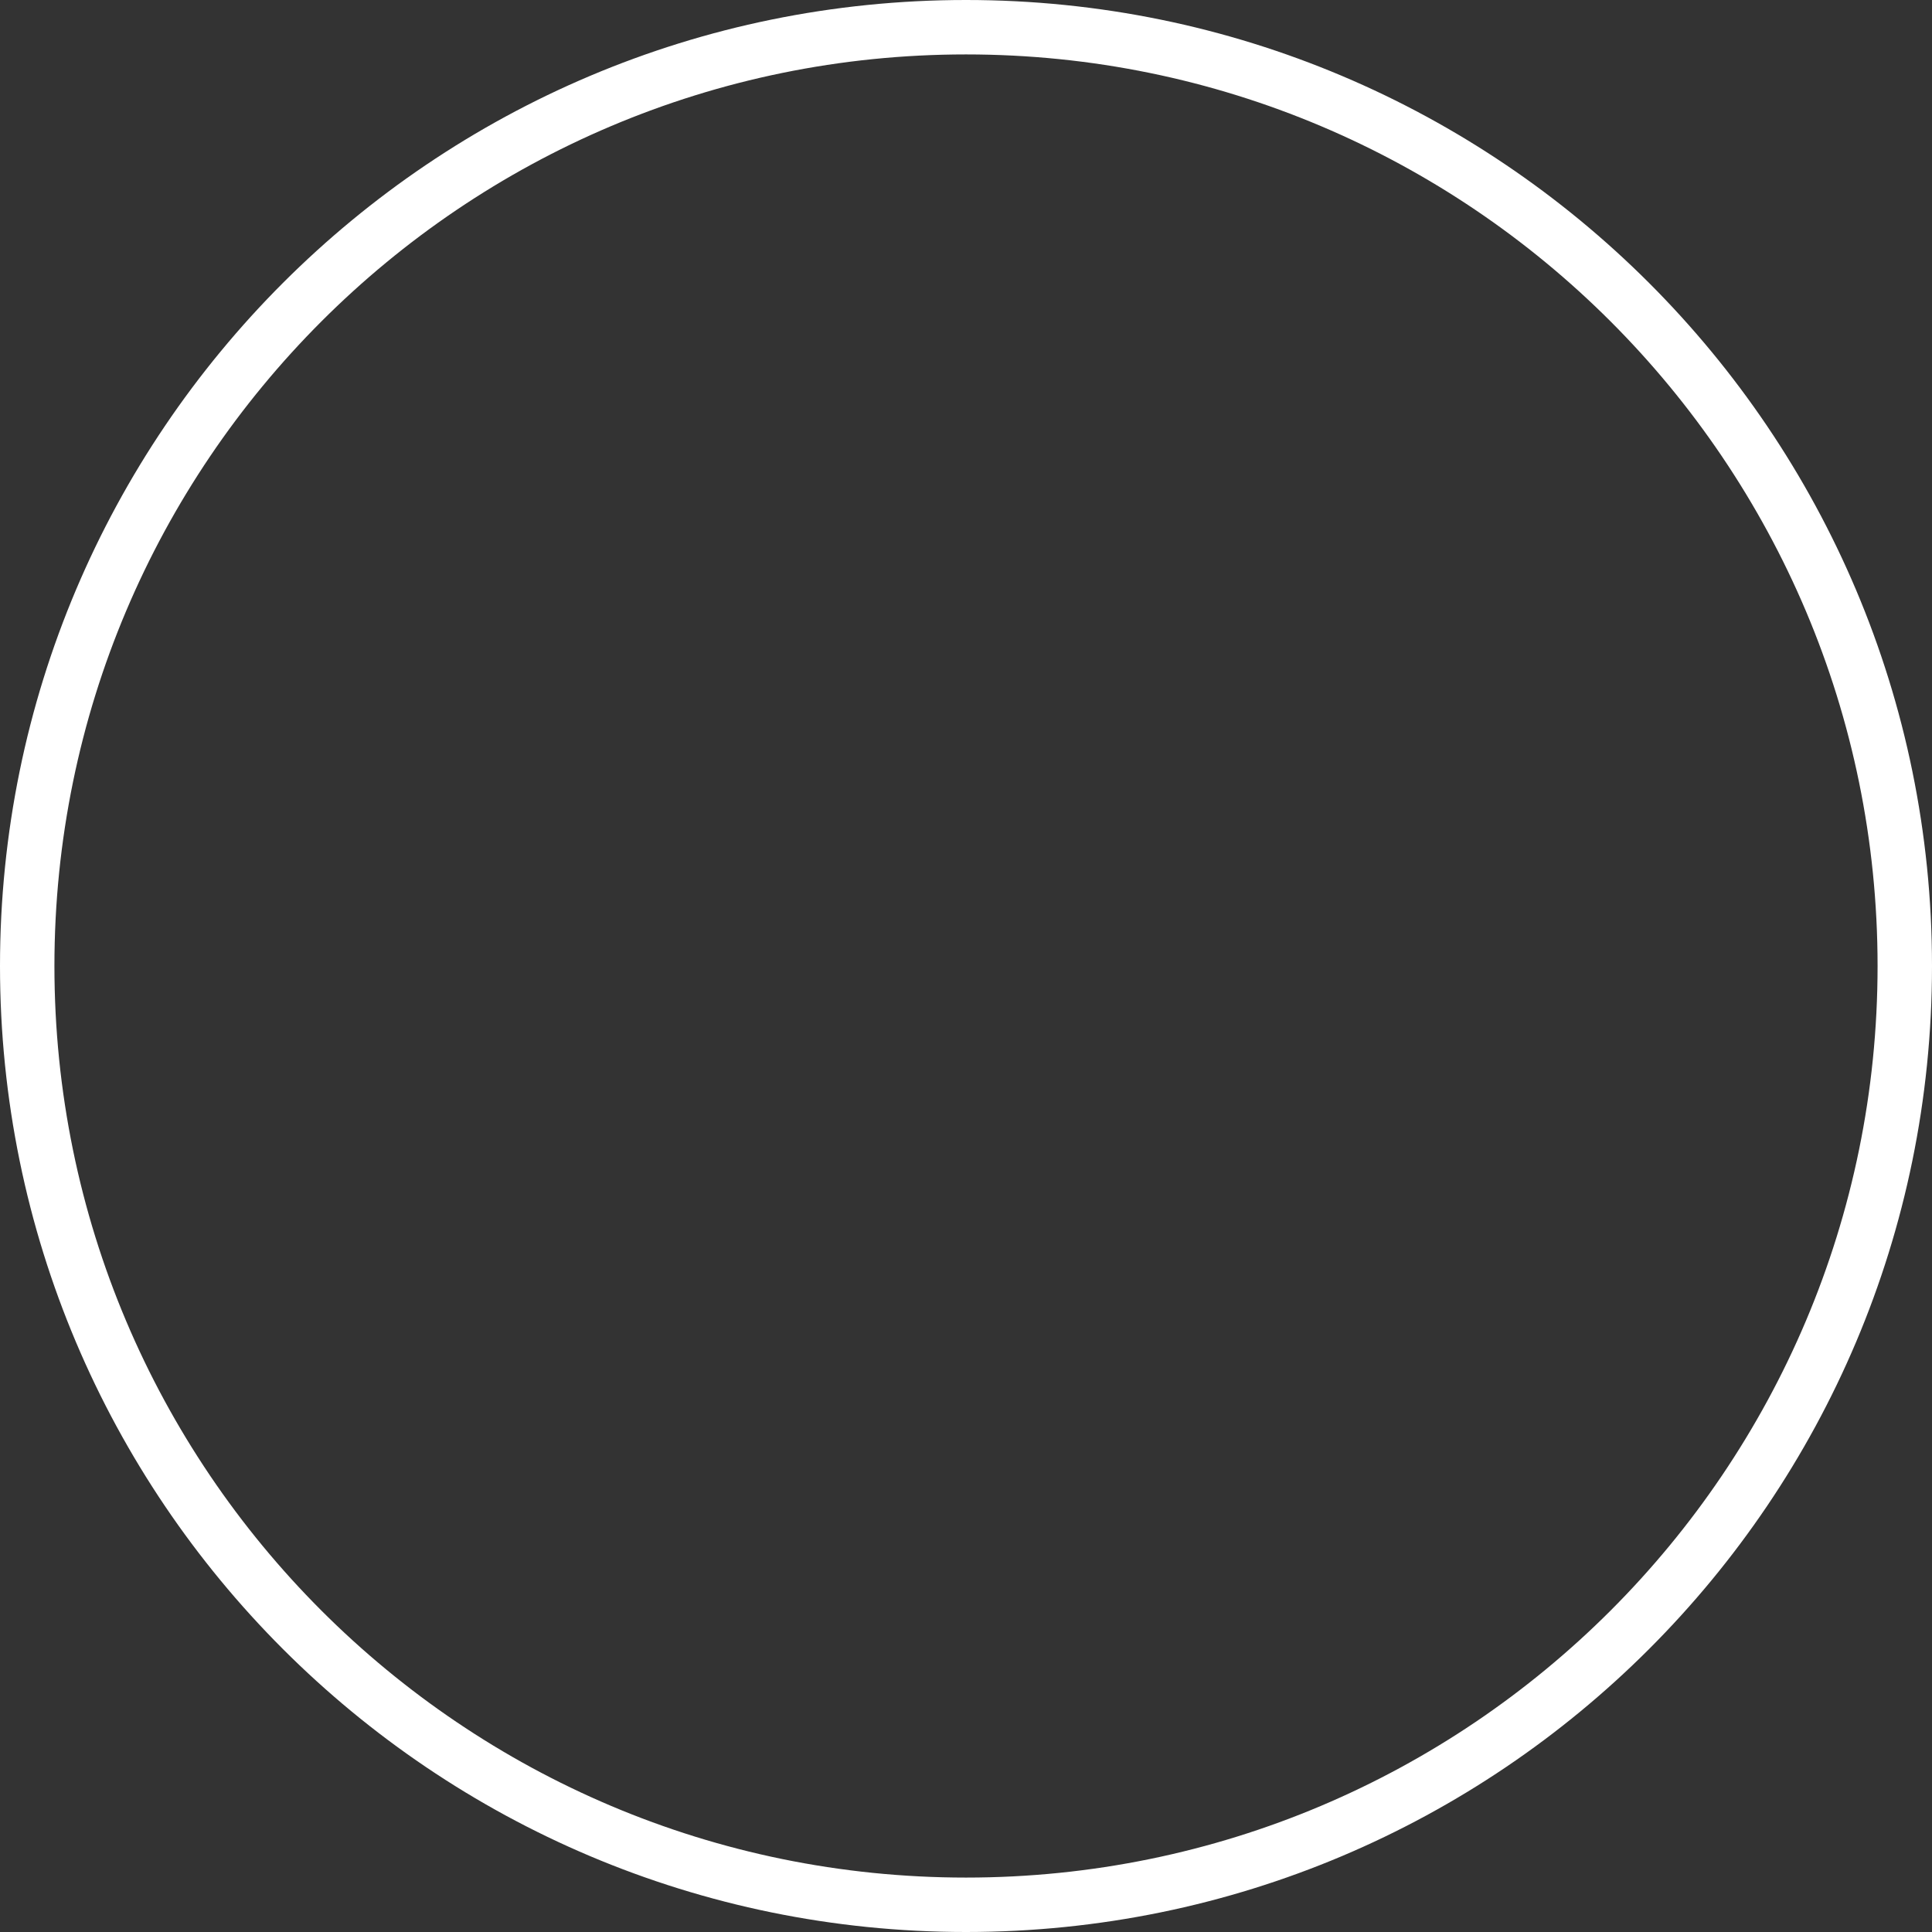 <?xml version="1.0" encoding="UTF-8"?> <svg xmlns="http://www.w3.org/2000/svg" width="284" height="284" viewBox="0 0 284 284" fill="none"><rect x="0" y="0" width="284" height="284" fill="#333333" stroke="none"/> <path fill-rule="evenodd" clip-rule="evenodd" d="M142 276C216.006 276 276 216.006 276 142C276 67.994 216.006 8 142 8C67.994 8 8 67.994 8 142C8 216.006 67.994 276 142 276ZM142 284C220.424 284 284 220.424 284 142C284 63.576 220.424 0 142 0C63.576 0 0 63.576 0 142C0 220.424 63.576 284 142 284Z" fill="white"></path> </svg> 